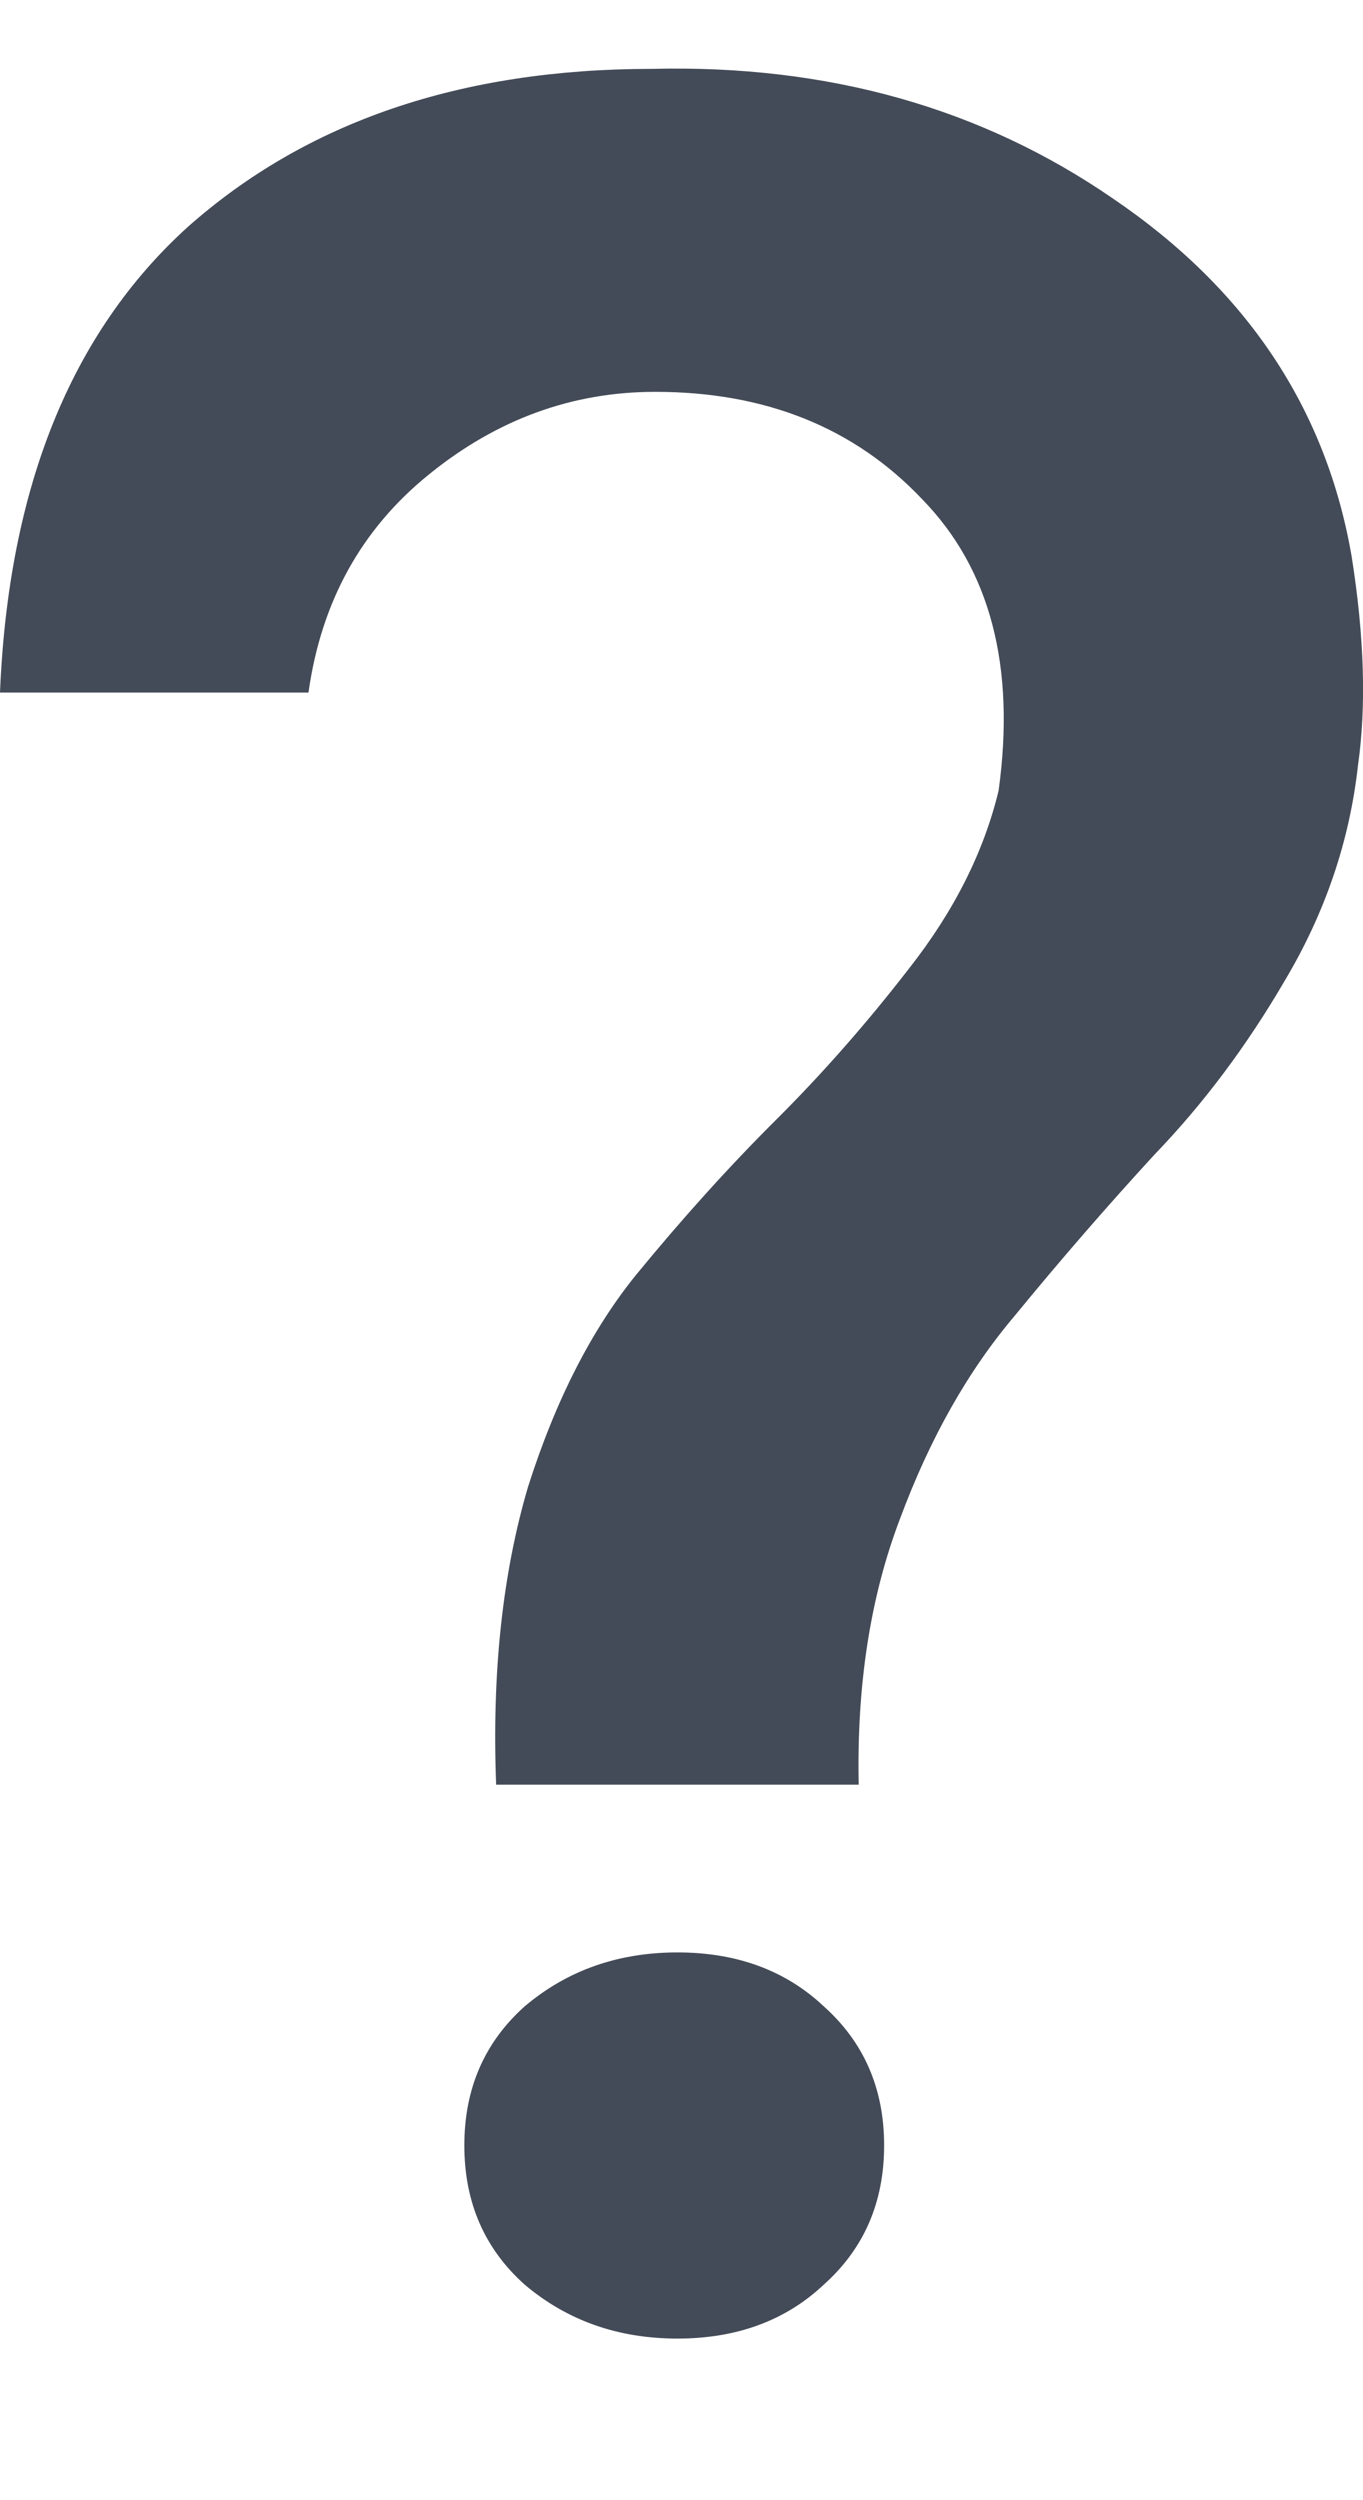 <svg width="6" height="11" viewBox="0 0 6 11" fill="none" xmlns="http://www.w3.org/2000/svg">
<path d="M3.78 7.852H2.184C2.165 7.36 2.212 6.923 2.324 6.543C2.445 6.162 2.604 5.851 2.8 5.609C3.005 5.359 3.211 5.131 3.416 4.927C3.621 4.723 3.817 4.5 4.004 4.258C4.2 4.008 4.331 3.748 4.396 3.478C4.471 2.931 4.359 2.504 4.06 2.197C3.761 1.881 3.369 1.724 2.884 1.724C2.52 1.724 2.189 1.844 1.89 2.086C1.591 2.327 1.414 2.647 1.358 3.047H0C0.037 2.146 0.313 1.464 0.826 0.999C1.349 0.535 2.03 0.303 2.87 0.303C3.645 0.284 4.321 0.475 4.9 0.874C5.488 1.273 5.838 1.798 5.95 2.448C6.006 2.801 6.015 3.107 5.978 3.367C5.941 3.701 5.833 4.017 5.656 4.314C5.488 4.602 5.297 4.857 5.082 5.08C4.877 5.303 4.671 5.54 4.466 5.79C4.261 6.032 4.093 6.329 3.962 6.682C3.831 7.025 3.771 7.415 3.78 7.852ZM3.626 10.052C3.458 10.21 3.243 10.289 2.982 10.289C2.721 10.289 2.497 10.21 2.31 10.052C2.133 9.894 2.044 9.69 2.044 9.439C2.044 9.189 2.133 8.985 2.31 8.827C2.497 8.669 2.721 8.59 2.982 8.59C3.243 8.59 3.458 8.669 3.626 8.827C3.803 8.985 3.892 9.189 3.892 9.439C3.892 9.69 3.803 9.894 3.626 10.052Z" fill="#444B58"/>
</svg>
